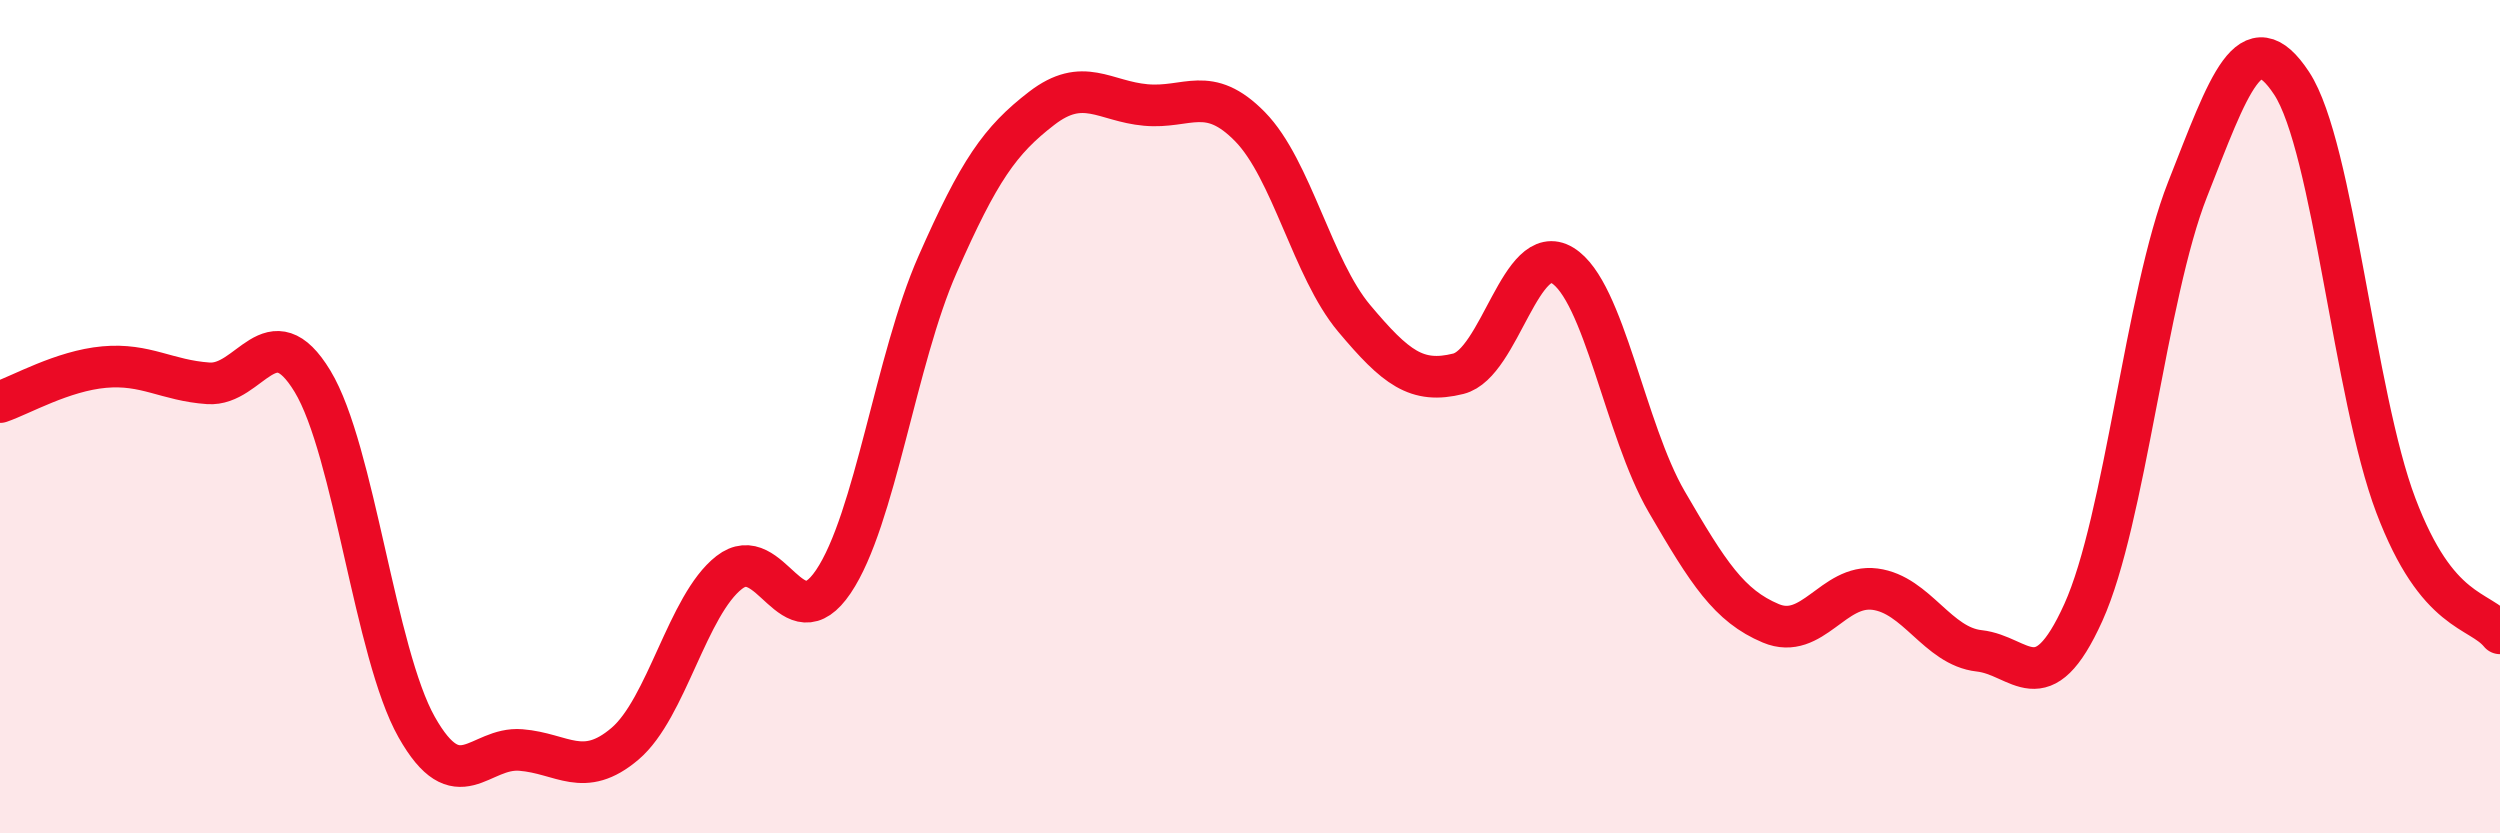 
    <svg width="60" height="20" viewBox="0 0 60 20" xmlns="http://www.w3.org/2000/svg">
      <path
        d="M 0,9.65 C 0.5,9.48 1.5,8.9 2.5,8.81 C 3.5,8.72 4,9.13 5,9.2 C 6,9.27 6.5,7.5 7.5,9.15 C 8.5,10.8 9,15.68 10,17.45 C 11,19.22 11.5,17.92 12.5,18 C 13.5,18.08 14,18.7 15,17.85 C 16,17 16.5,14.52 17.5,13.74 C 18.5,12.96 19,15.44 20,13.96 C 21,12.48 21.5,8.62 22.5,6.35 C 23.5,4.08 24,3.37 25,2.6 C 26,1.83 26.5,2.43 27.5,2.52 C 28.5,2.61 29,2.02 30,3.04 C 31,4.06 31.5,6.45 32.5,7.64 C 33.5,8.83 34,9.22 35,8.97 C 36,8.72 36.5,5.76 37.5,6.37 C 38.5,6.98 39,10.32 40,12.04 C 41,13.76 41.5,14.54 42.5,14.96 C 43.5,15.38 44,14.01 45,14.14 C 46,14.27 46.5,15.51 47.5,15.62 C 48.5,15.73 49,16.91 50,14.7 C 51,12.49 51.5,7.09 52.5,4.55 C 53.5,2.01 54,0.48 55,2 C 56,3.52 56.5,9.49 57.5,12.13 C 58.5,14.77 59.5,14.59 60,15.2L60 20L0 20Z"
        fill="#EB0A25"
        opacity="0.1"
        stroke-linecap="round"
        stroke-linejoin="round"
      />
      <path
        d="M 0,9.65 C 0.5,9.48 1.5,8.9 2.5,8.81 C 3.5,8.72 4,9.13 5,9.2 C 6,9.27 6.5,7.5 7.5,9.15 C 8.5,10.8 9,15.68 10,17.45 C 11,19.22 11.5,17.92 12.5,18 C 13.5,18.08 14,18.7 15,17.85 C 16,17 16.5,14.52 17.5,13.74 C 18.5,12.96 19,15.44 20,13.96 C 21,12.48 21.5,8.62 22.5,6.35 C 23.5,4.08 24,3.37 25,2.6 C 26,1.83 26.5,2.43 27.5,2.52 C 28.5,2.61 29,2.02 30,3.04 C 31,4.06 31.5,6.45 32.5,7.64 C 33.5,8.83 34,9.22 35,8.97 C 36,8.72 36.5,5.76 37.5,6.37 C 38.5,6.98 39,10.32 40,12.04 C 41,13.76 41.5,14.54 42.5,14.96 C 43.5,15.38 44,14.01 45,14.14 C 46,14.27 46.5,15.51 47.5,15.62 C 48.5,15.73 49,16.91 50,14.7 C 51,12.49 51.5,7.09 52.5,4.55 C 53.5,2.01 54,0.48 55,2 C 56,3.52 56.5,9.49 57.5,12.13 C 58.5,14.77 59.5,14.59 60,15.2"
        stroke="#EB0A25"
        stroke-width="1"
        fill="none"
        stroke-linecap="round"
        stroke-linejoin="round"
      />
    </svg>
  